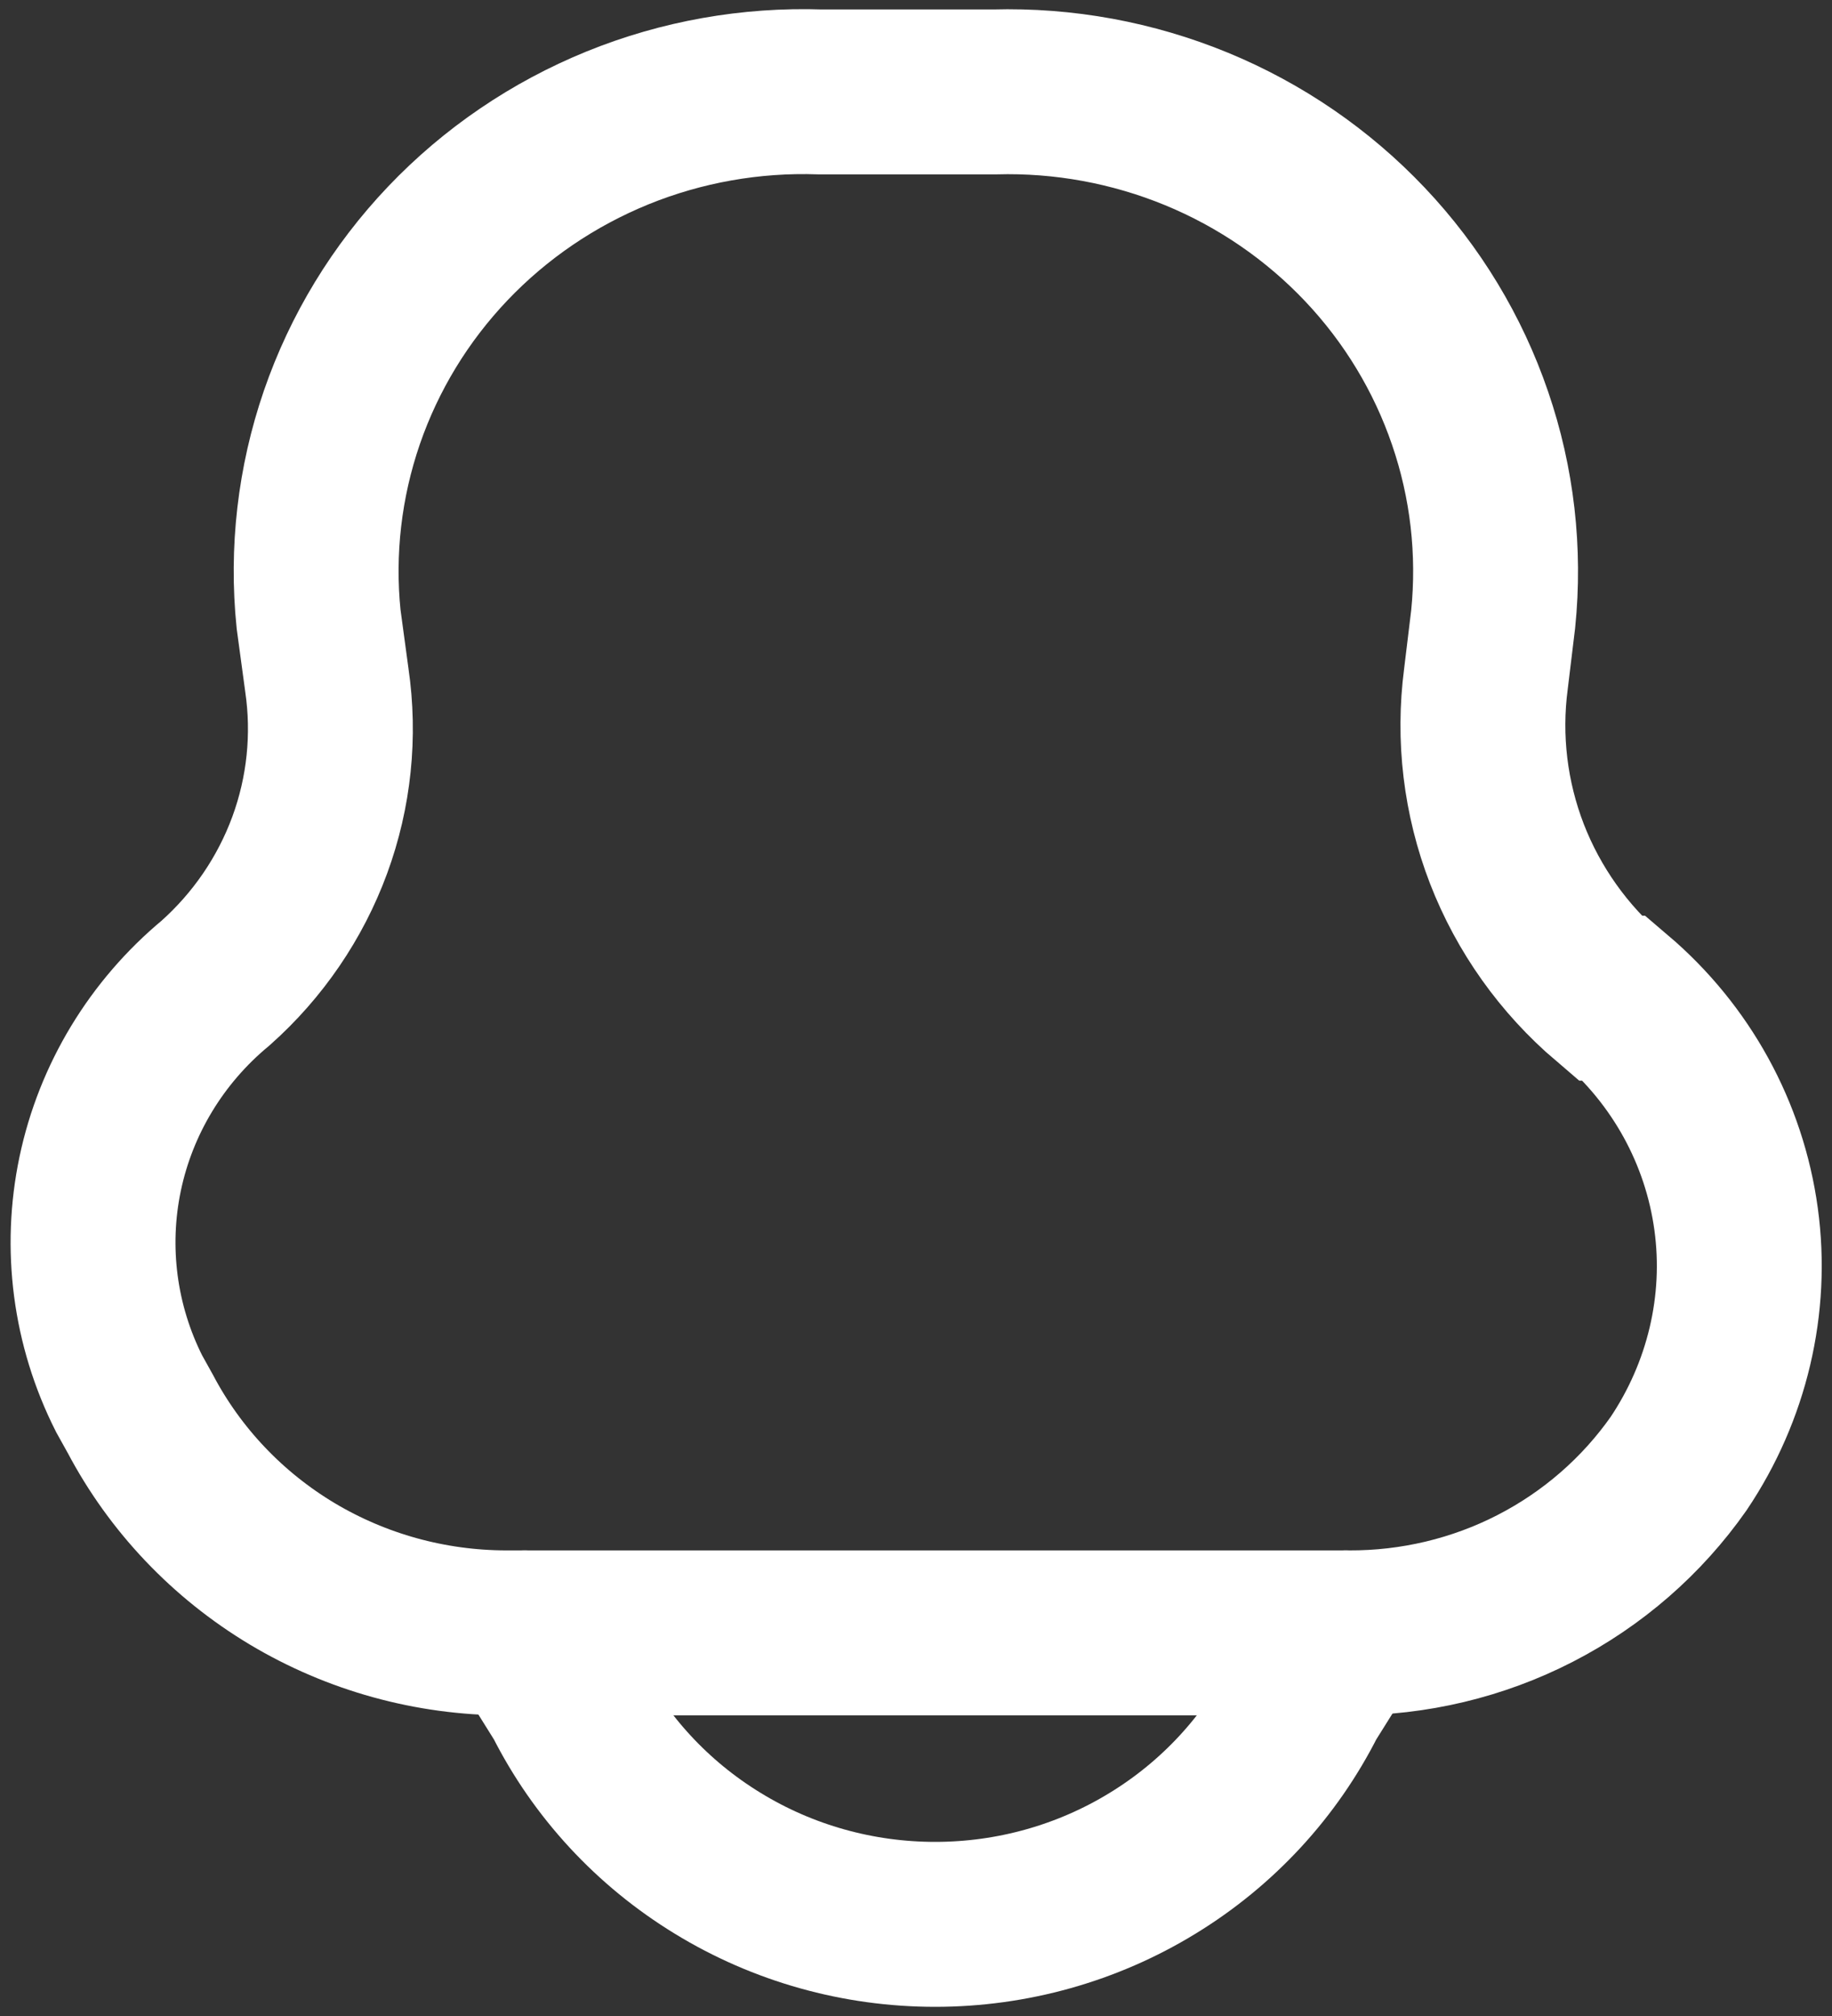 <svg width="20" height="22" viewBox="0 0 20 22" fill="none" xmlns="http://www.w3.org/2000/svg">
  <rect x="0" y="0" width="20" height="22" fill="#333333" stroke="none"/>
  <path d="M5.727 17.819L6.176 18.538C6.548 19.277 7.123 19.899 7.836 20.334C8.548 20.77 9.37 21 10.209 21C11.047 21 11.87 20.77 12.582 20.334C13.295 19.899 13.869 19.277 14.241 18.538L14.691 17.819" stroke="#FFF" stroke-width="1.8" stroke-linecap="round"/>
  <path d="M1.409 15.208L1.532 15.429C1.912 16.149 2.485 16.752 3.189 17.174C3.893 17.595 4.701 17.818 5.525 17.819H14.726C15.434 17.822 16.132 17.656 16.759 17.334C17.386 17.012 17.924 16.544 18.326 15.971C18.853 15.186 19.081 14.238 18.953 13.303C18.825 12.367 18.354 11.511 17.628 10.893H17.572C17.072 10.467 16.687 9.926 16.451 9.318C16.216 8.71 16.137 8.054 16.222 7.408L16.301 6.756C16.376 6.016 16.291 5.269 16.049 4.564C15.808 3.859 15.417 3.213 14.902 2.669C14.386 2.124 13.759 1.694 13.062 1.407C12.364 1.12 11.613 0.982 10.857 1.003H8.956C8.197 0.977 7.442 1.111 6.741 1.396C6.039 1.682 5.408 2.111 4.889 2.656C4.37 3.201 3.976 3.848 3.732 4.556C3.489 5.263 3.402 6.013 3.478 6.756L3.568 7.42C3.657 8.027 3.593 8.646 3.381 9.223C3.169 9.799 2.816 10.316 2.354 10.727C1.709 11.262 1.265 11.995 1.094 12.807C0.923 13.619 1.034 14.465 1.409 15.208Z" stroke="#FFF" stroke-width="1.8" stroke-linecap="round"/>
</svg>
